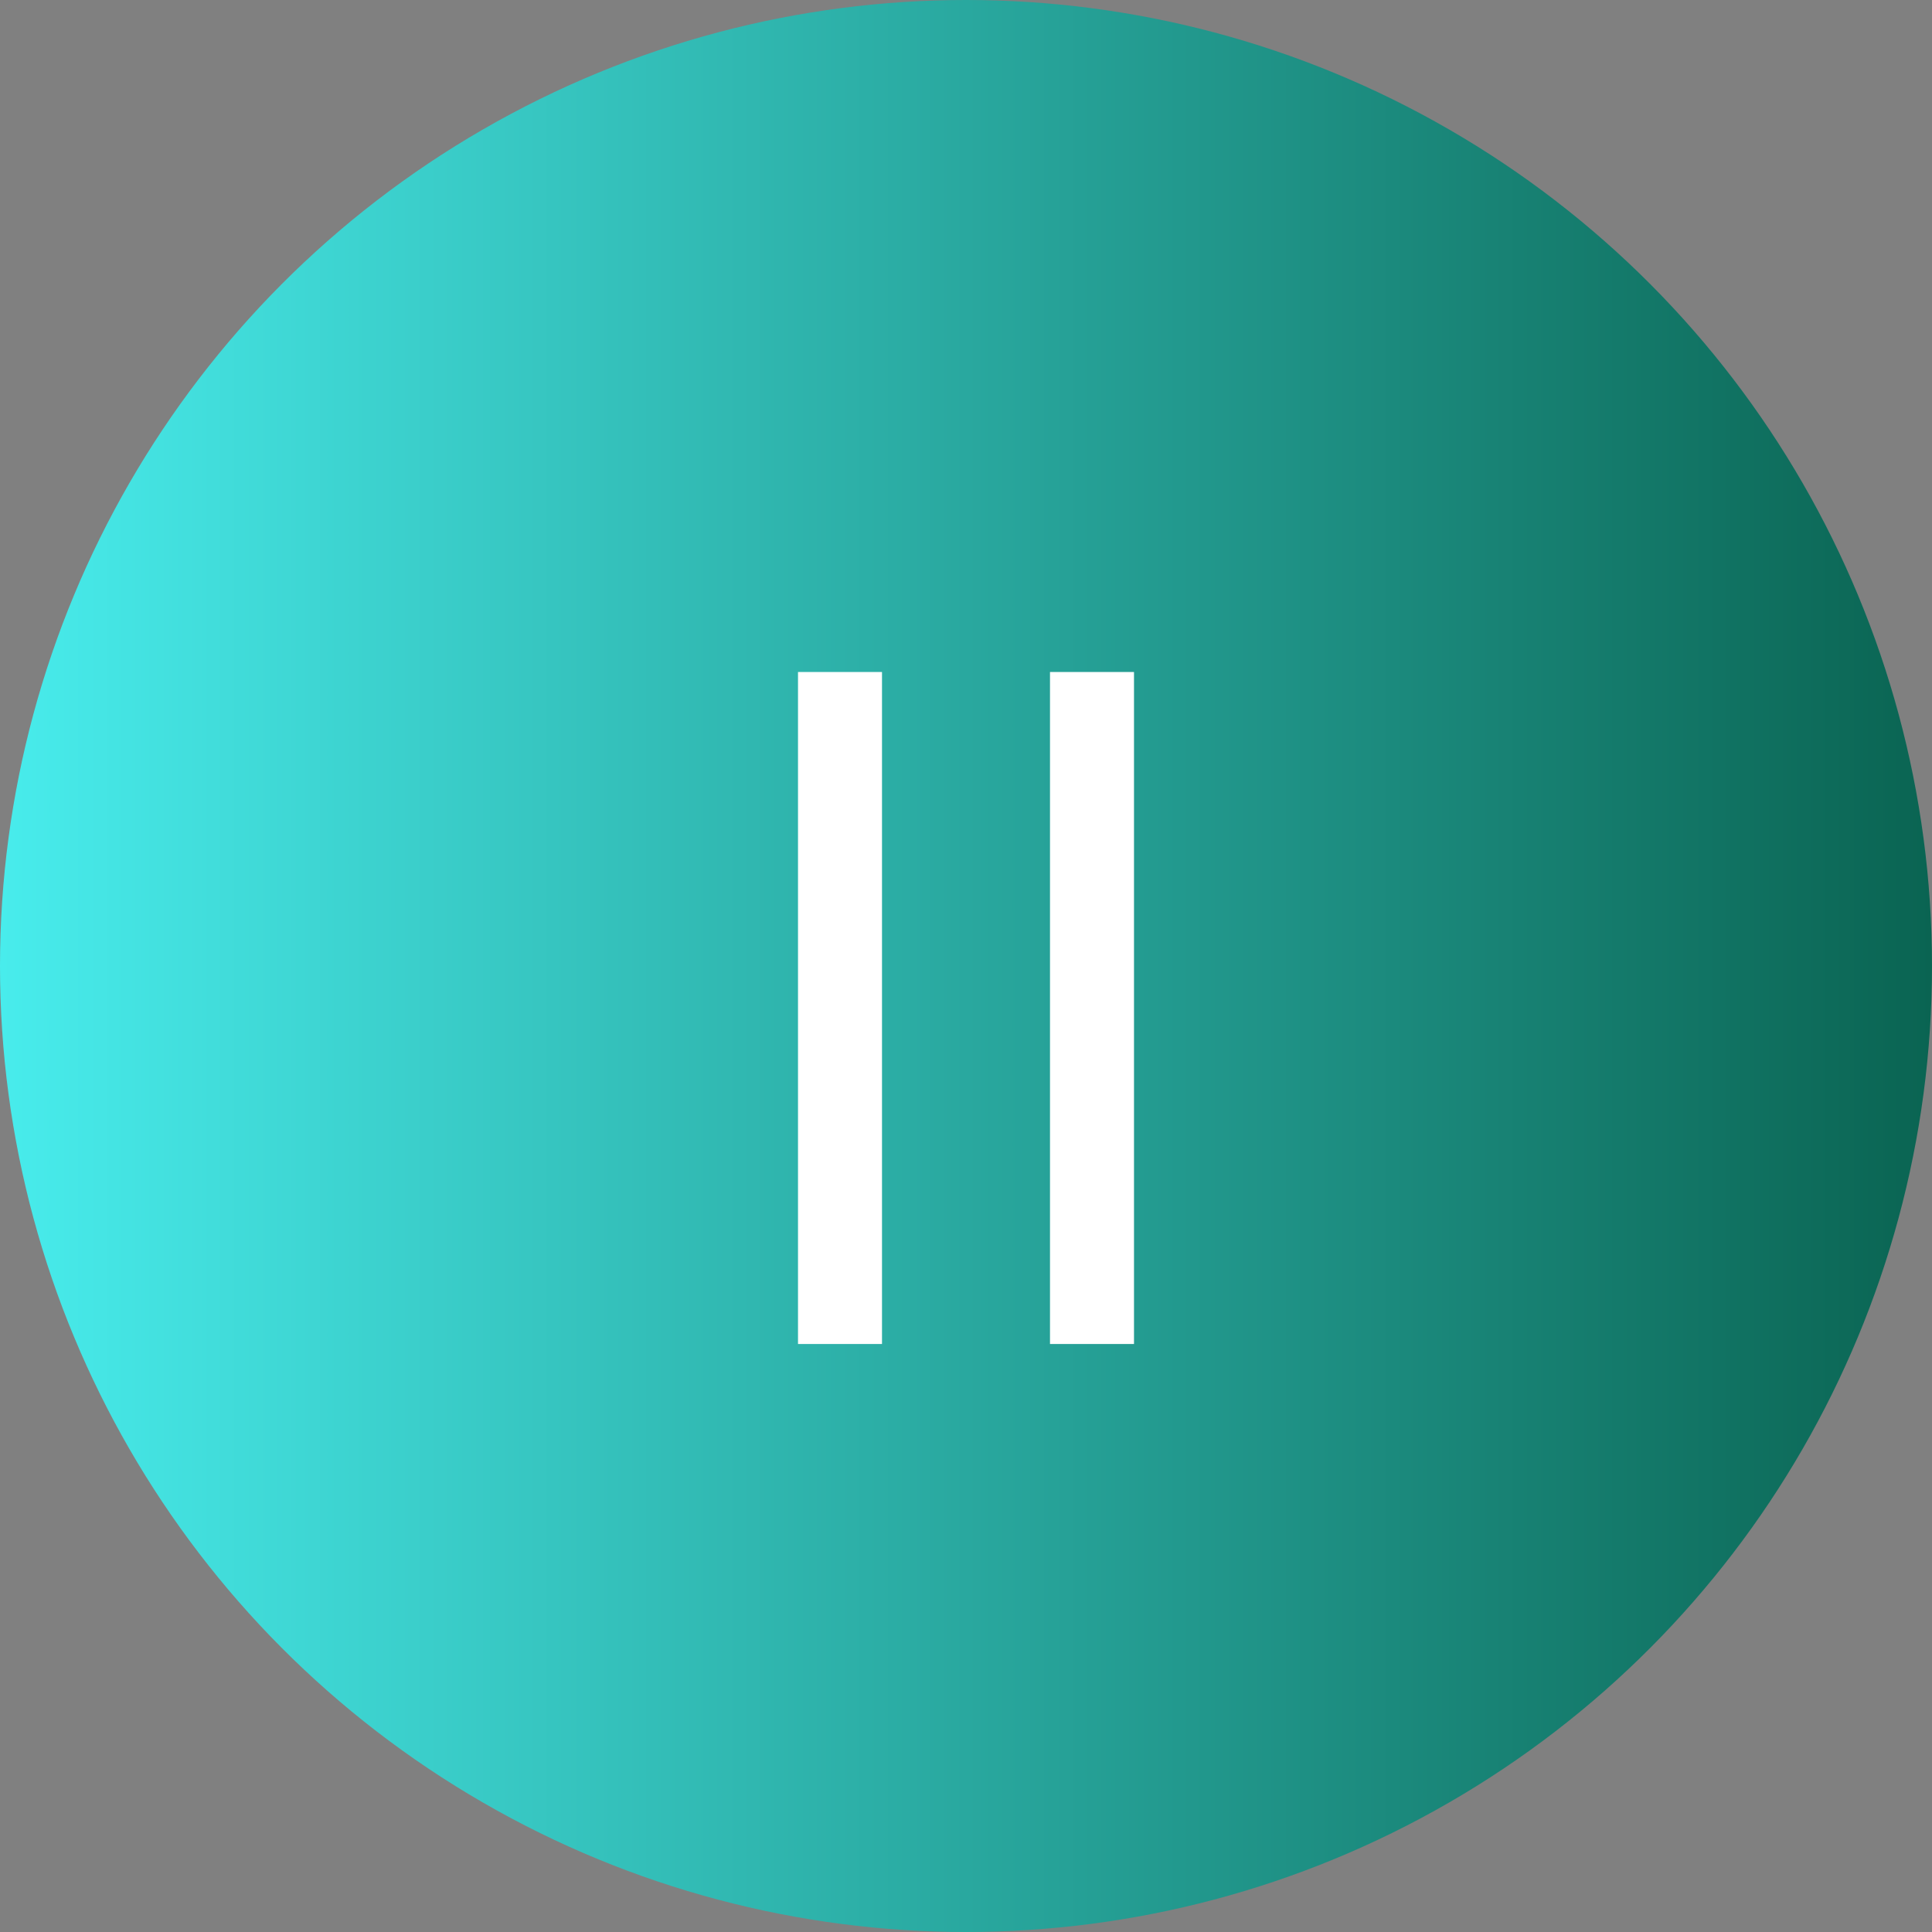 <?xml version="1.0" encoding="UTF-8"?> <svg xmlns="http://www.w3.org/2000/svg" width="46" height="46" viewBox="0 0 46 46" fill="none"><rect x="0" y="0" width="46" height="46" fill="#808080" stroke="none"/><circle cx="23" cy="23" r="23" fill="url(#paint0_linear_7_63)"></circle><path d="M20 16V32" stroke="white" stroke-width="2"></path><path d="M26 16V32" stroke="white" stroke-width="2"></path><defs><linearGradient id="paint0_linear_7_63" x1="0" y1="23" x2="46" y2="23" gradientUnits="userSpaceOnUse"><stop stop-color="#48ECEC"></stop><stop offset="1" stop-color="#0A6452"></stop></linearGradient></defs></svg> 